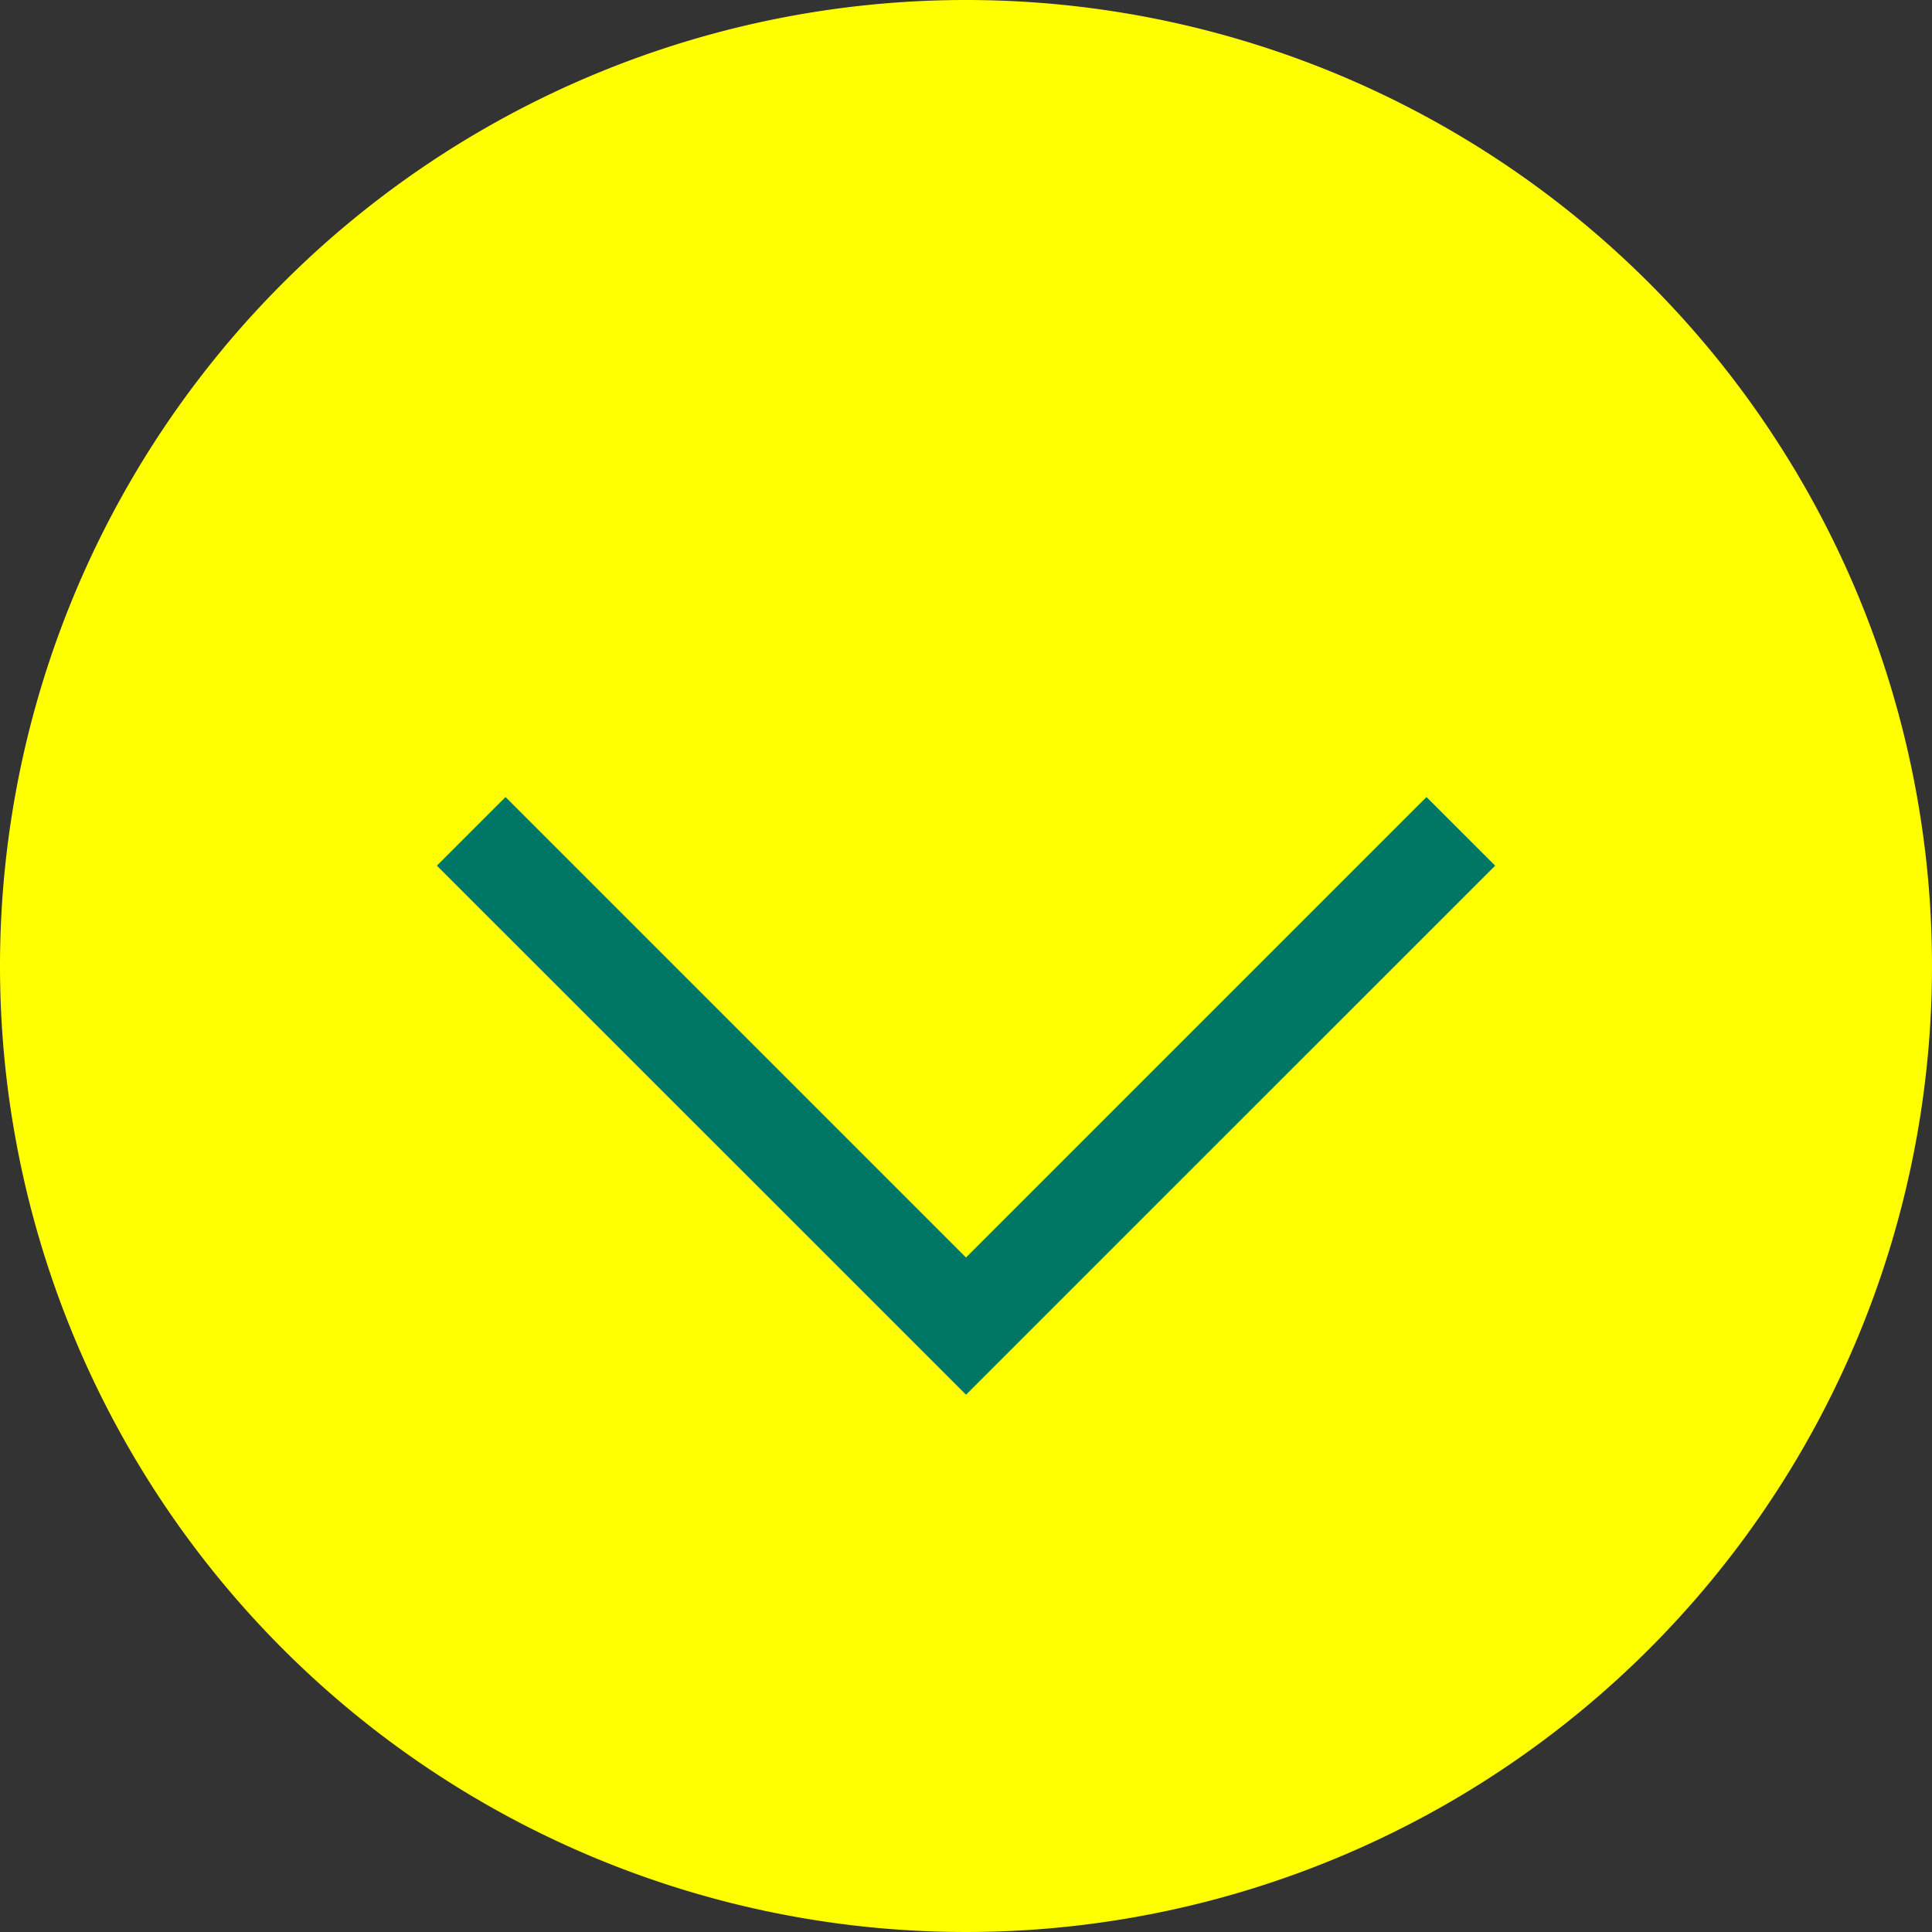 <svg xmlns="http://www.w3.org/2000/svg" viewBox="0 0 33.984 33.984">
  <rect x="0" y="0" width="33.984" height="33.984" fill="#333333" stroke="none"/>
  <defs>
    <style>
      .cls-1 {
        fill: #ff0;
      }

      .cls-1, .cls-2 {
        fill-rule: evenodd;
      }

      .cls-2 {
        fill: #007664;
      }
    </style>
  </defs>
  <g id="レイヤー_2" data-name="レイヤー 2">
    <g id="_02_B" data-name="02_B">
      <g>
        <path class="cls-1" d="M16.992,0A16.992,16.992,0,1,1,0,16.992,16.993,16.993,0,0,1,16.992,0Z"/>
        <path class="cls-2" d="M16.992,22.12l8.1-8.1L26.3,15.227l-9.307,9.306L7.685,15.227,8.892,14.02Z"/>
      </g>
    </g>
  </g>
</svg>
